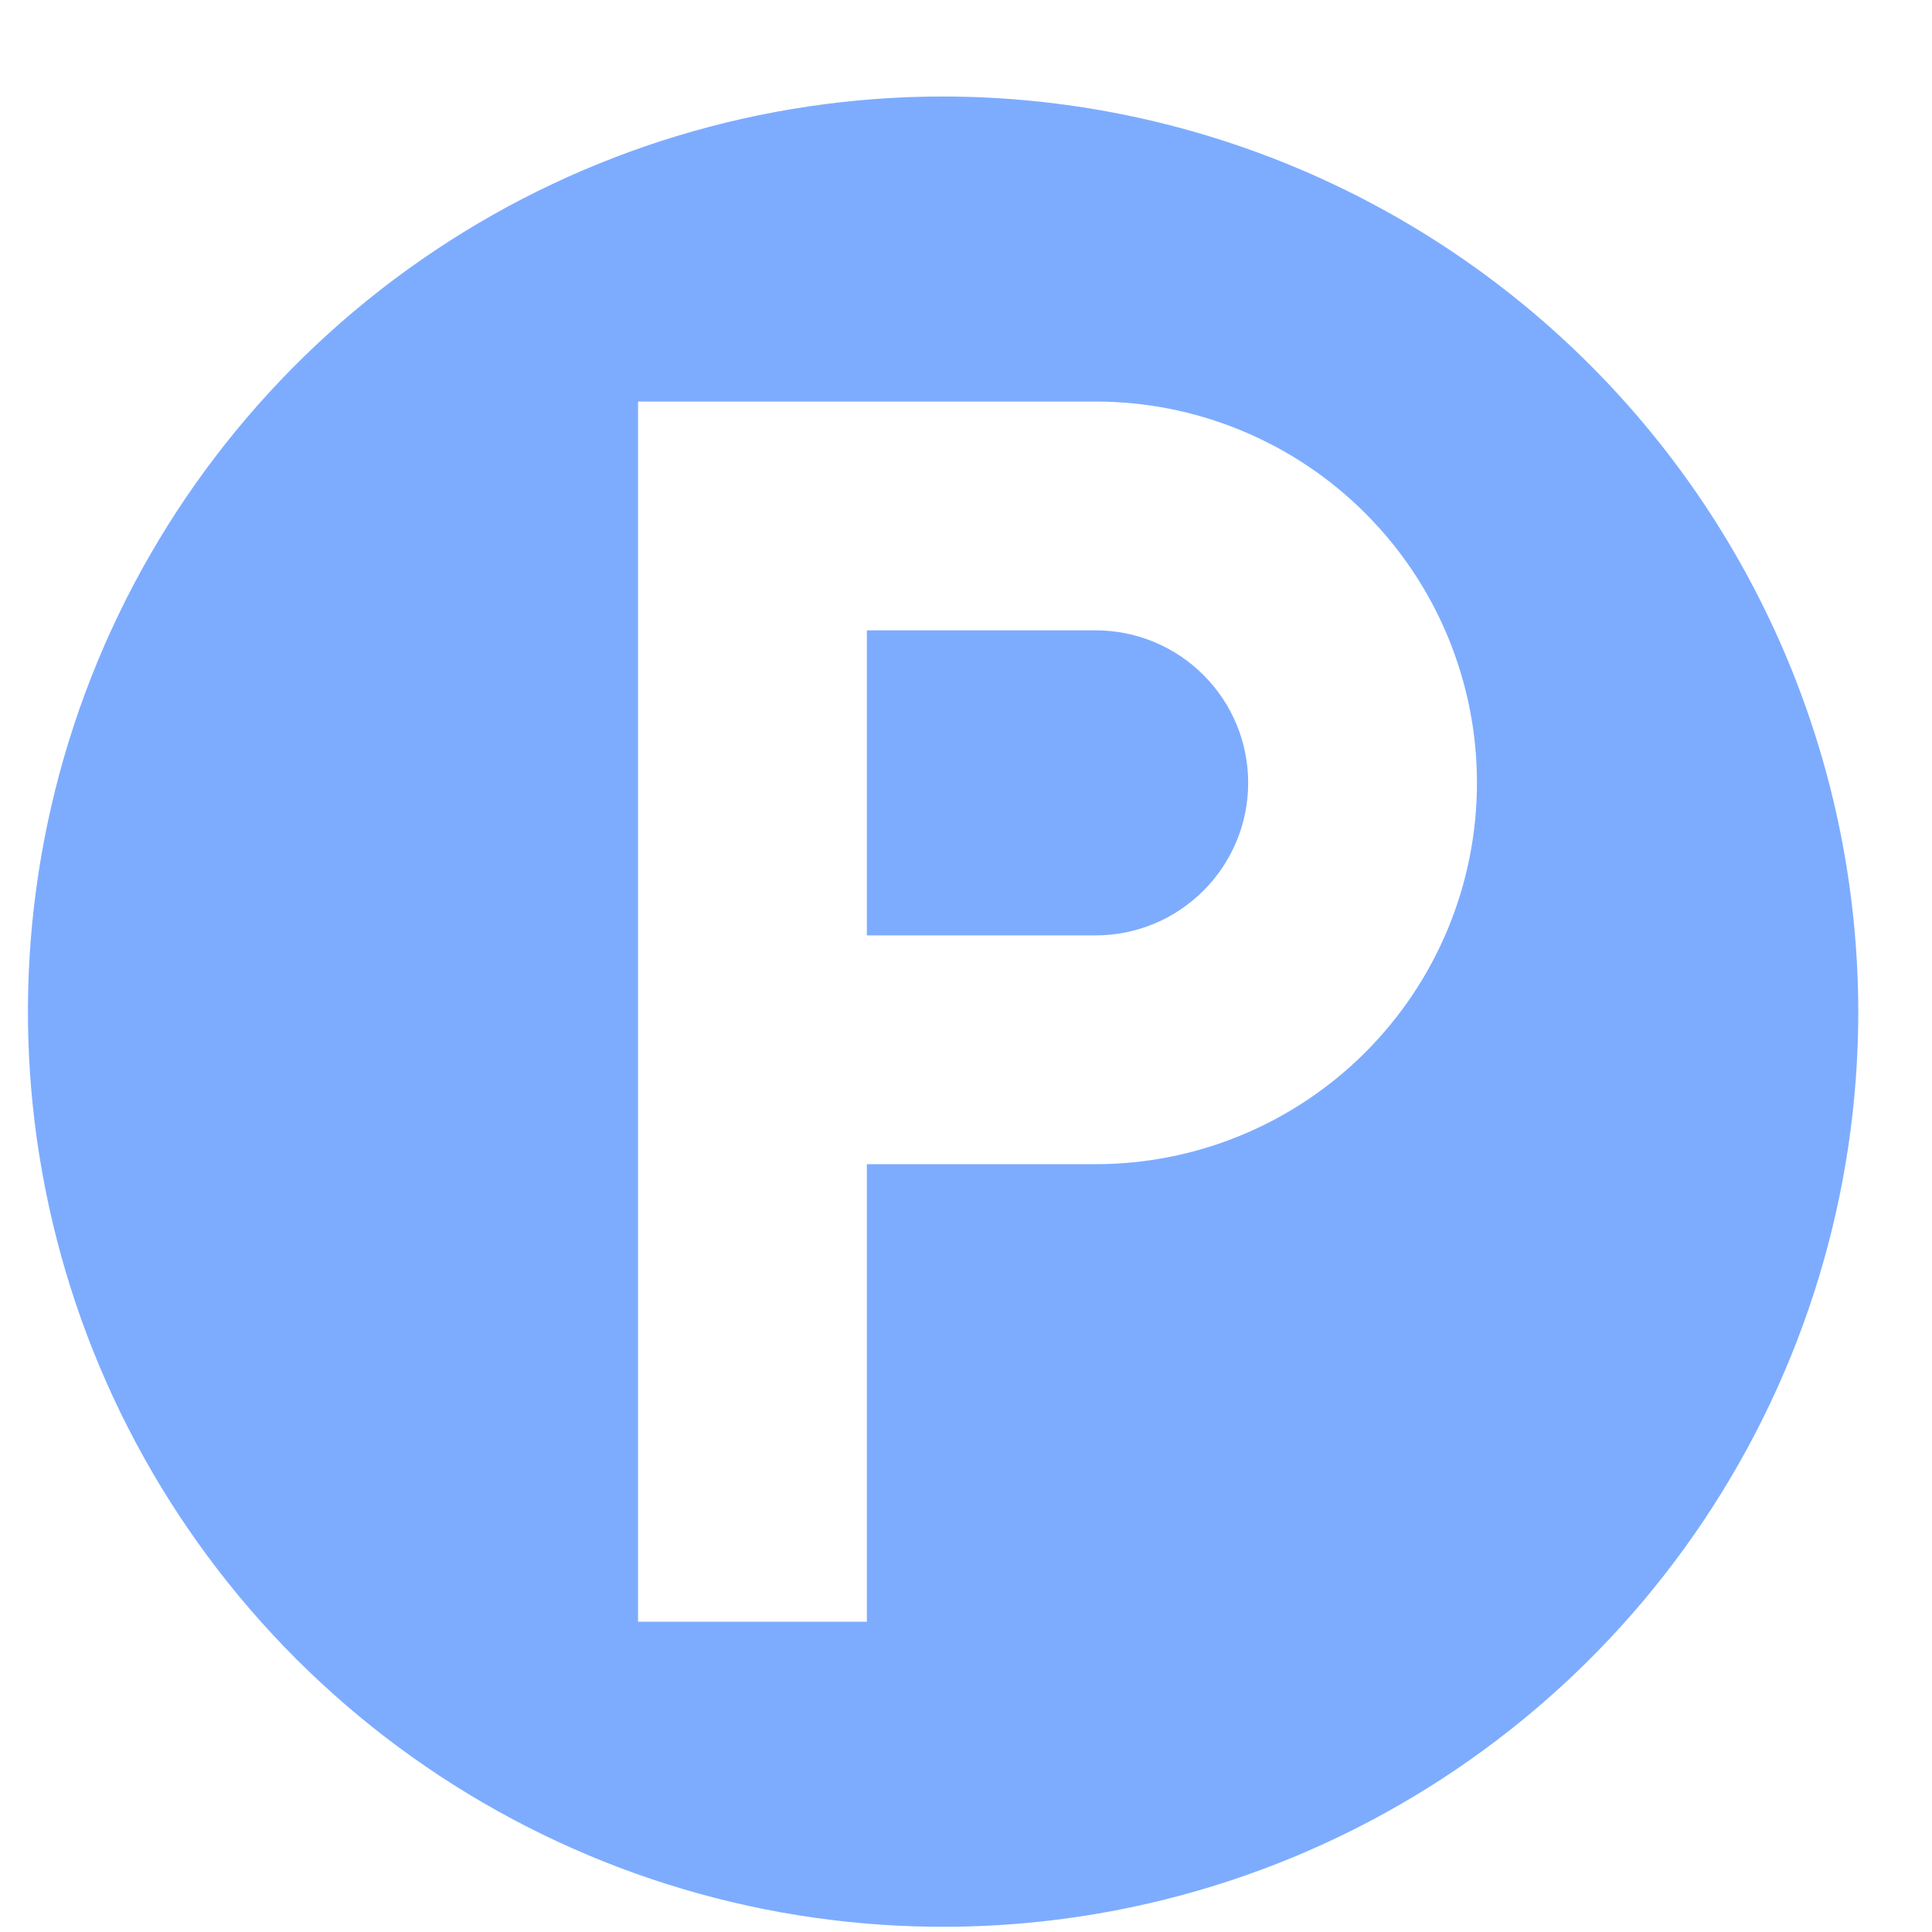 <svg width="19" height="19" viewBox="0 0 19 19" fill="none" xmlns="http://www.w3.org/2000/svg">
<g clip-path="url(#clip0)">
<path d="M10.775 6.199H8.525V9.199H10.775C11.173 9.199 11.554 9.041 11.835 8.759C12.117 8.478 12.275 8.096 12.275 7.699C12.275 7.301 12.117 6.919 11.835 6.638C11.554 6.357 11.173 6.199 10.775 6.199Z" fill="#7DACFF"/>
<path d="M9.275 0.949C7.495 0.949 5.755 1.476 4.275 2.465C2.795 3.454 1.641 4.86 0.96 6.504C0.279 8.149 0.1 9.959 0.448 11.704C0.795 13.45 1.652 15.054 2.911 16.313C4.169 17.571 5.773 18.428 7.519 18.776C9.265 19.123 11.074 18.945 12.719 18.264C14.363 17.582 15.769 16.429 16.758 14.949C17.747 13.469 18.275 11.729 18.275 9.949C18.272 7.562 17.323 5.275 15.636 3.588C13.948 1.9 11.661 0.951 9.275 0.949V0.949ZM10.775 11.449H8.525V15.949H6.275V3.949H10.775C11.769 3.949 12.723 4.344 13.426 5.047C14.13 5.75 14.525 6.704 14.525 7.699C14.525 8.693 14.13 9.647 13.426 10.35C12.723 11.053 11.769 11.449 10.775 11.449Z" fill="#7DACFF"/>
</g>
<defs>
<clipPath id="clip0">
<rect x="0.275" y="0.949" width="18" height="18" fill="white"/>
</clipPath>
</defs>
</svg>
